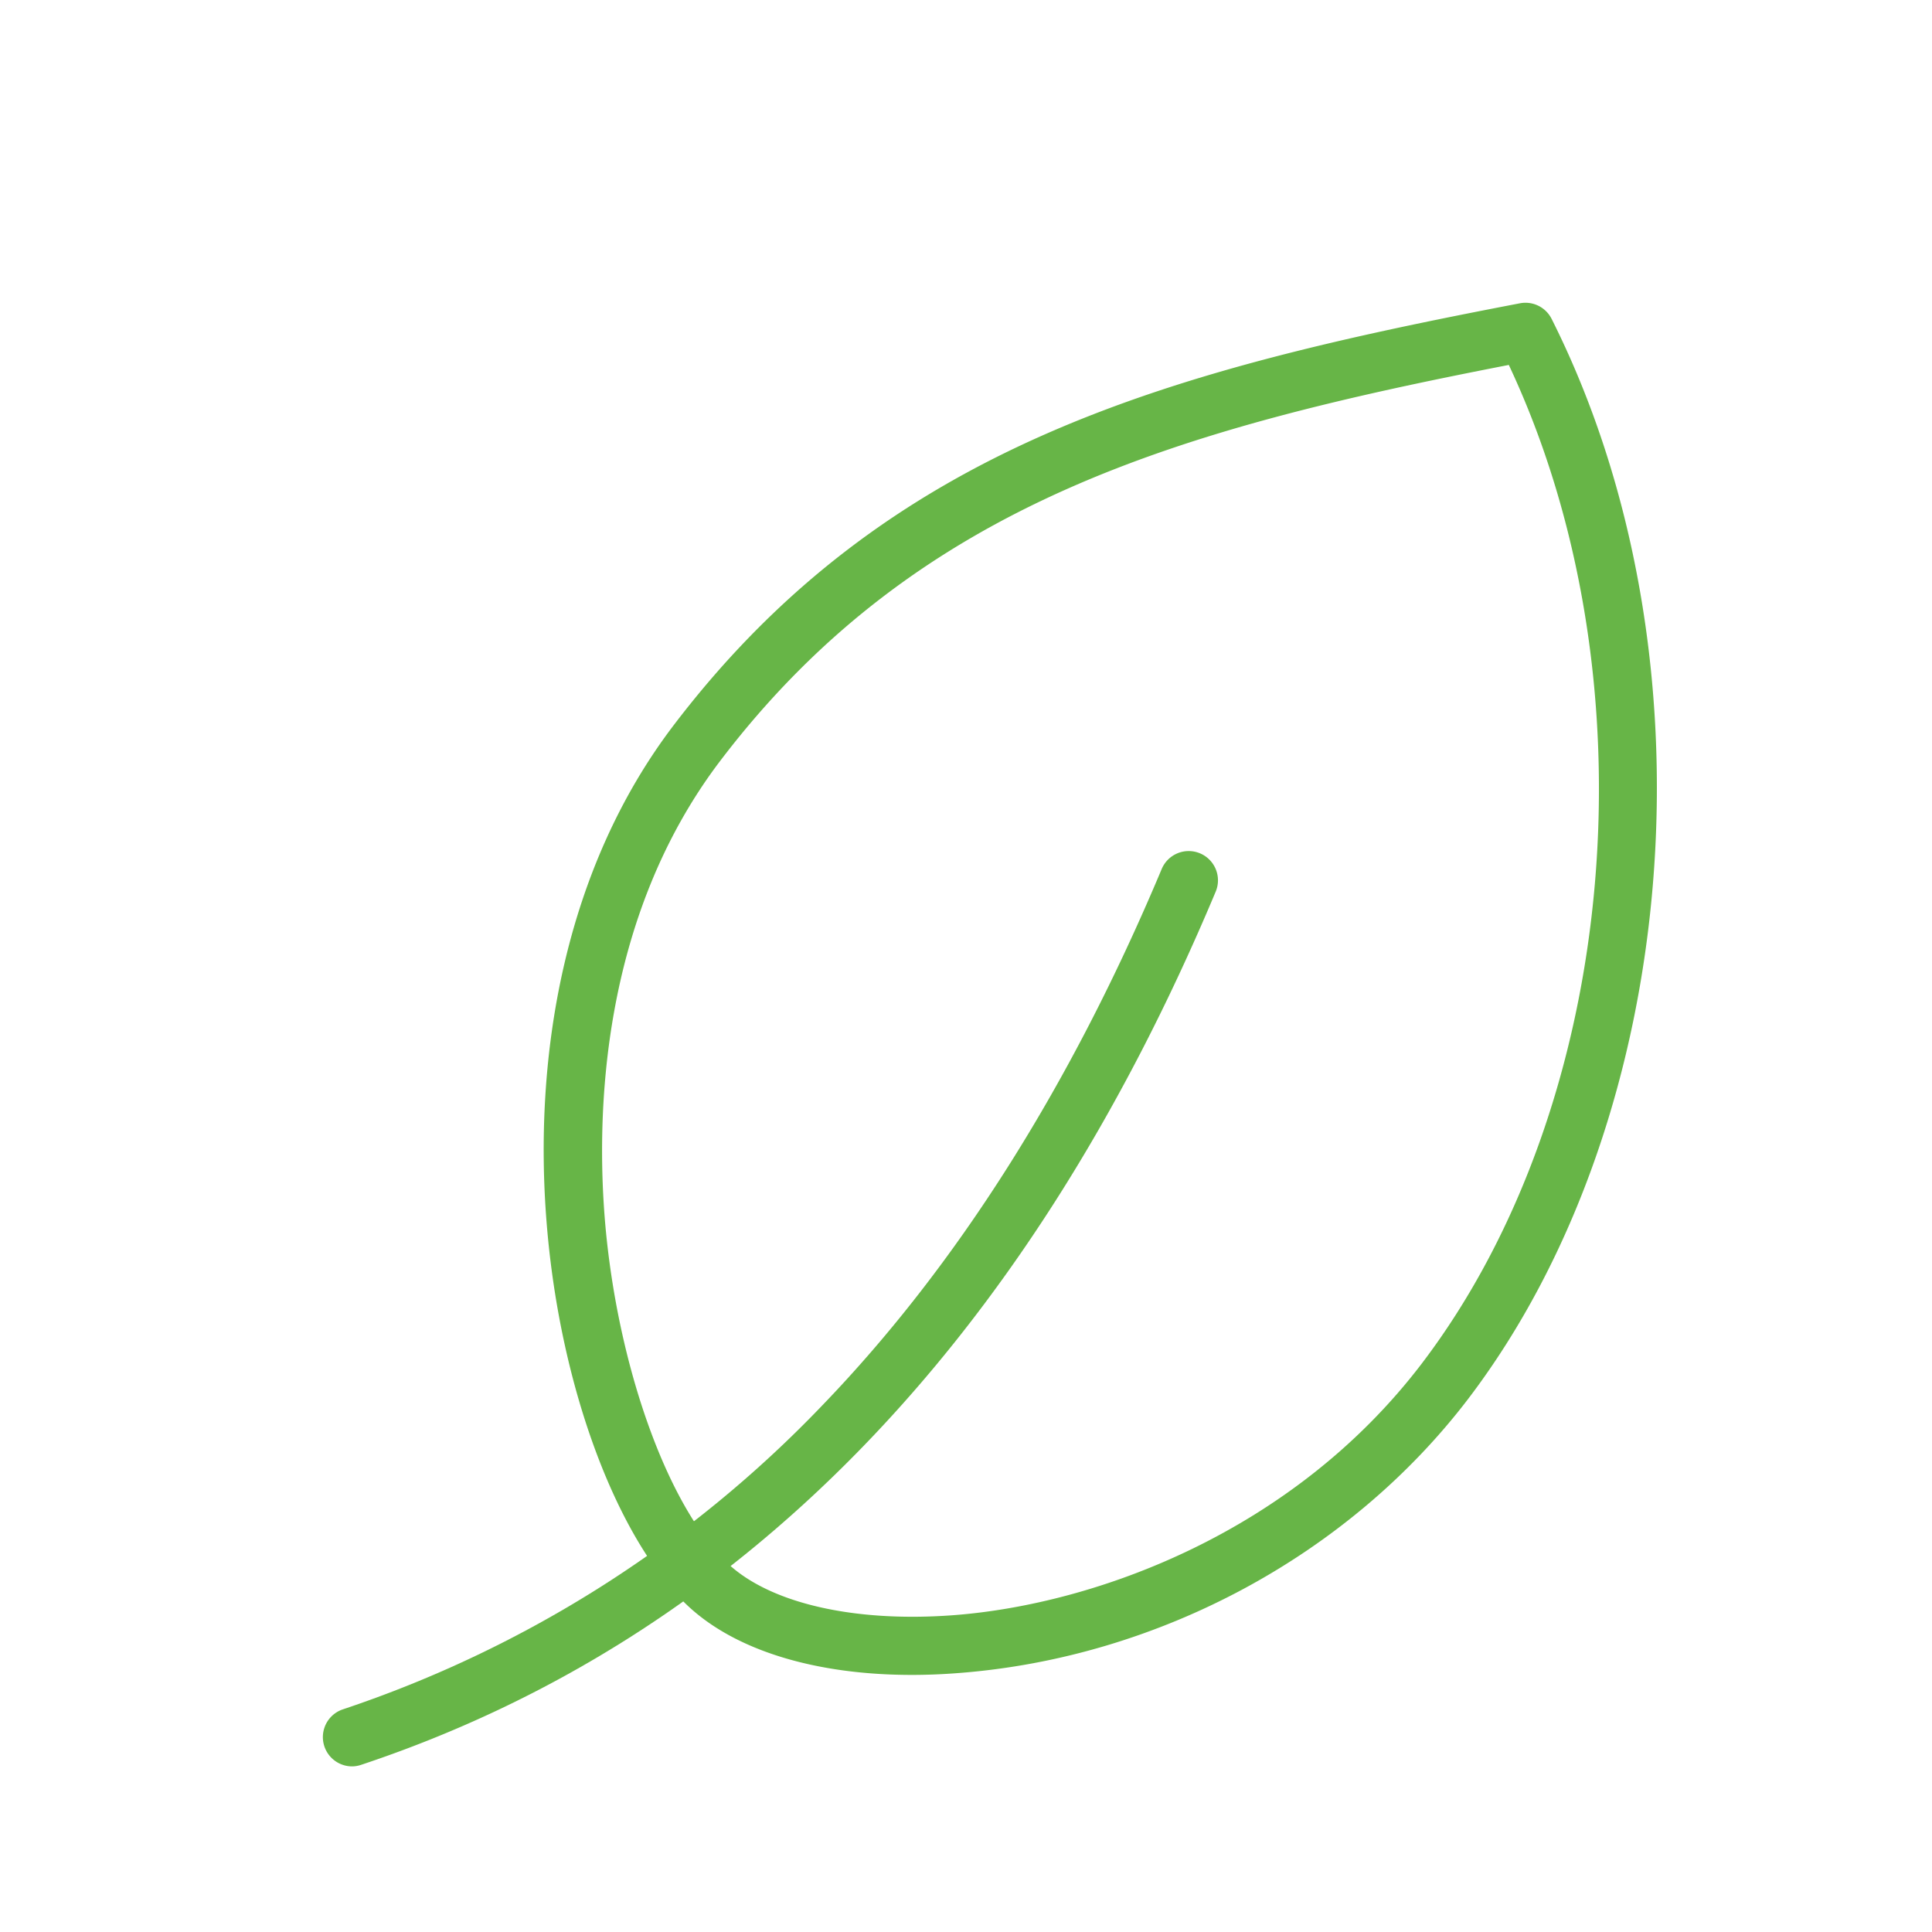 <svg id="Livello_1" data-name="Livello 1" xmlns="http://www.w3.org/2000/svg" viewBox="0 0 264 264"><defs><style>.cls-1{fill:#67b547;}</style></defs><path class="cls-1" d="M124.61,228.87c-13.31,0-24.34-3.41-30.83-9.64C75.32,201.51,61.94,138.54,92.13,99c29.3-38.42,68-48.44,115.53-57.55A4,4,0,0,1,212,43.53c22.94,45.58,18,109-11.37,147.61-16.29,21.36-42.31,35.37-69.59,37.47Q127.75,228.87,124.61,228.87Zm81.55-179c-44.46,8.64-80.69,18.59-107.67,54-16.56,21.72-17,48.8-15.82,63,1.66,19.65,8.5,38.83,16.65,46.65,5.78,5.55,17.4,8.23,31.09,7.18,19.34-1.5,46.27-11.3,63.85-34.35C221.37,150.74,226.3,92.64,206.16,49.84Z"/><path class="cls-1" d="M48.11,241.37a4,4,0,0,1-1.27-7.79A161.42,161.42,0,0,0,112.4,192c18.31-19,33.9-43.59,46.34-73.25a4,4,0,0,1,7.38,3.09c-26,62-65.3,102.17-116.75,119.31A4,4,0,0,1,48.11,241.37Z"/></svg>